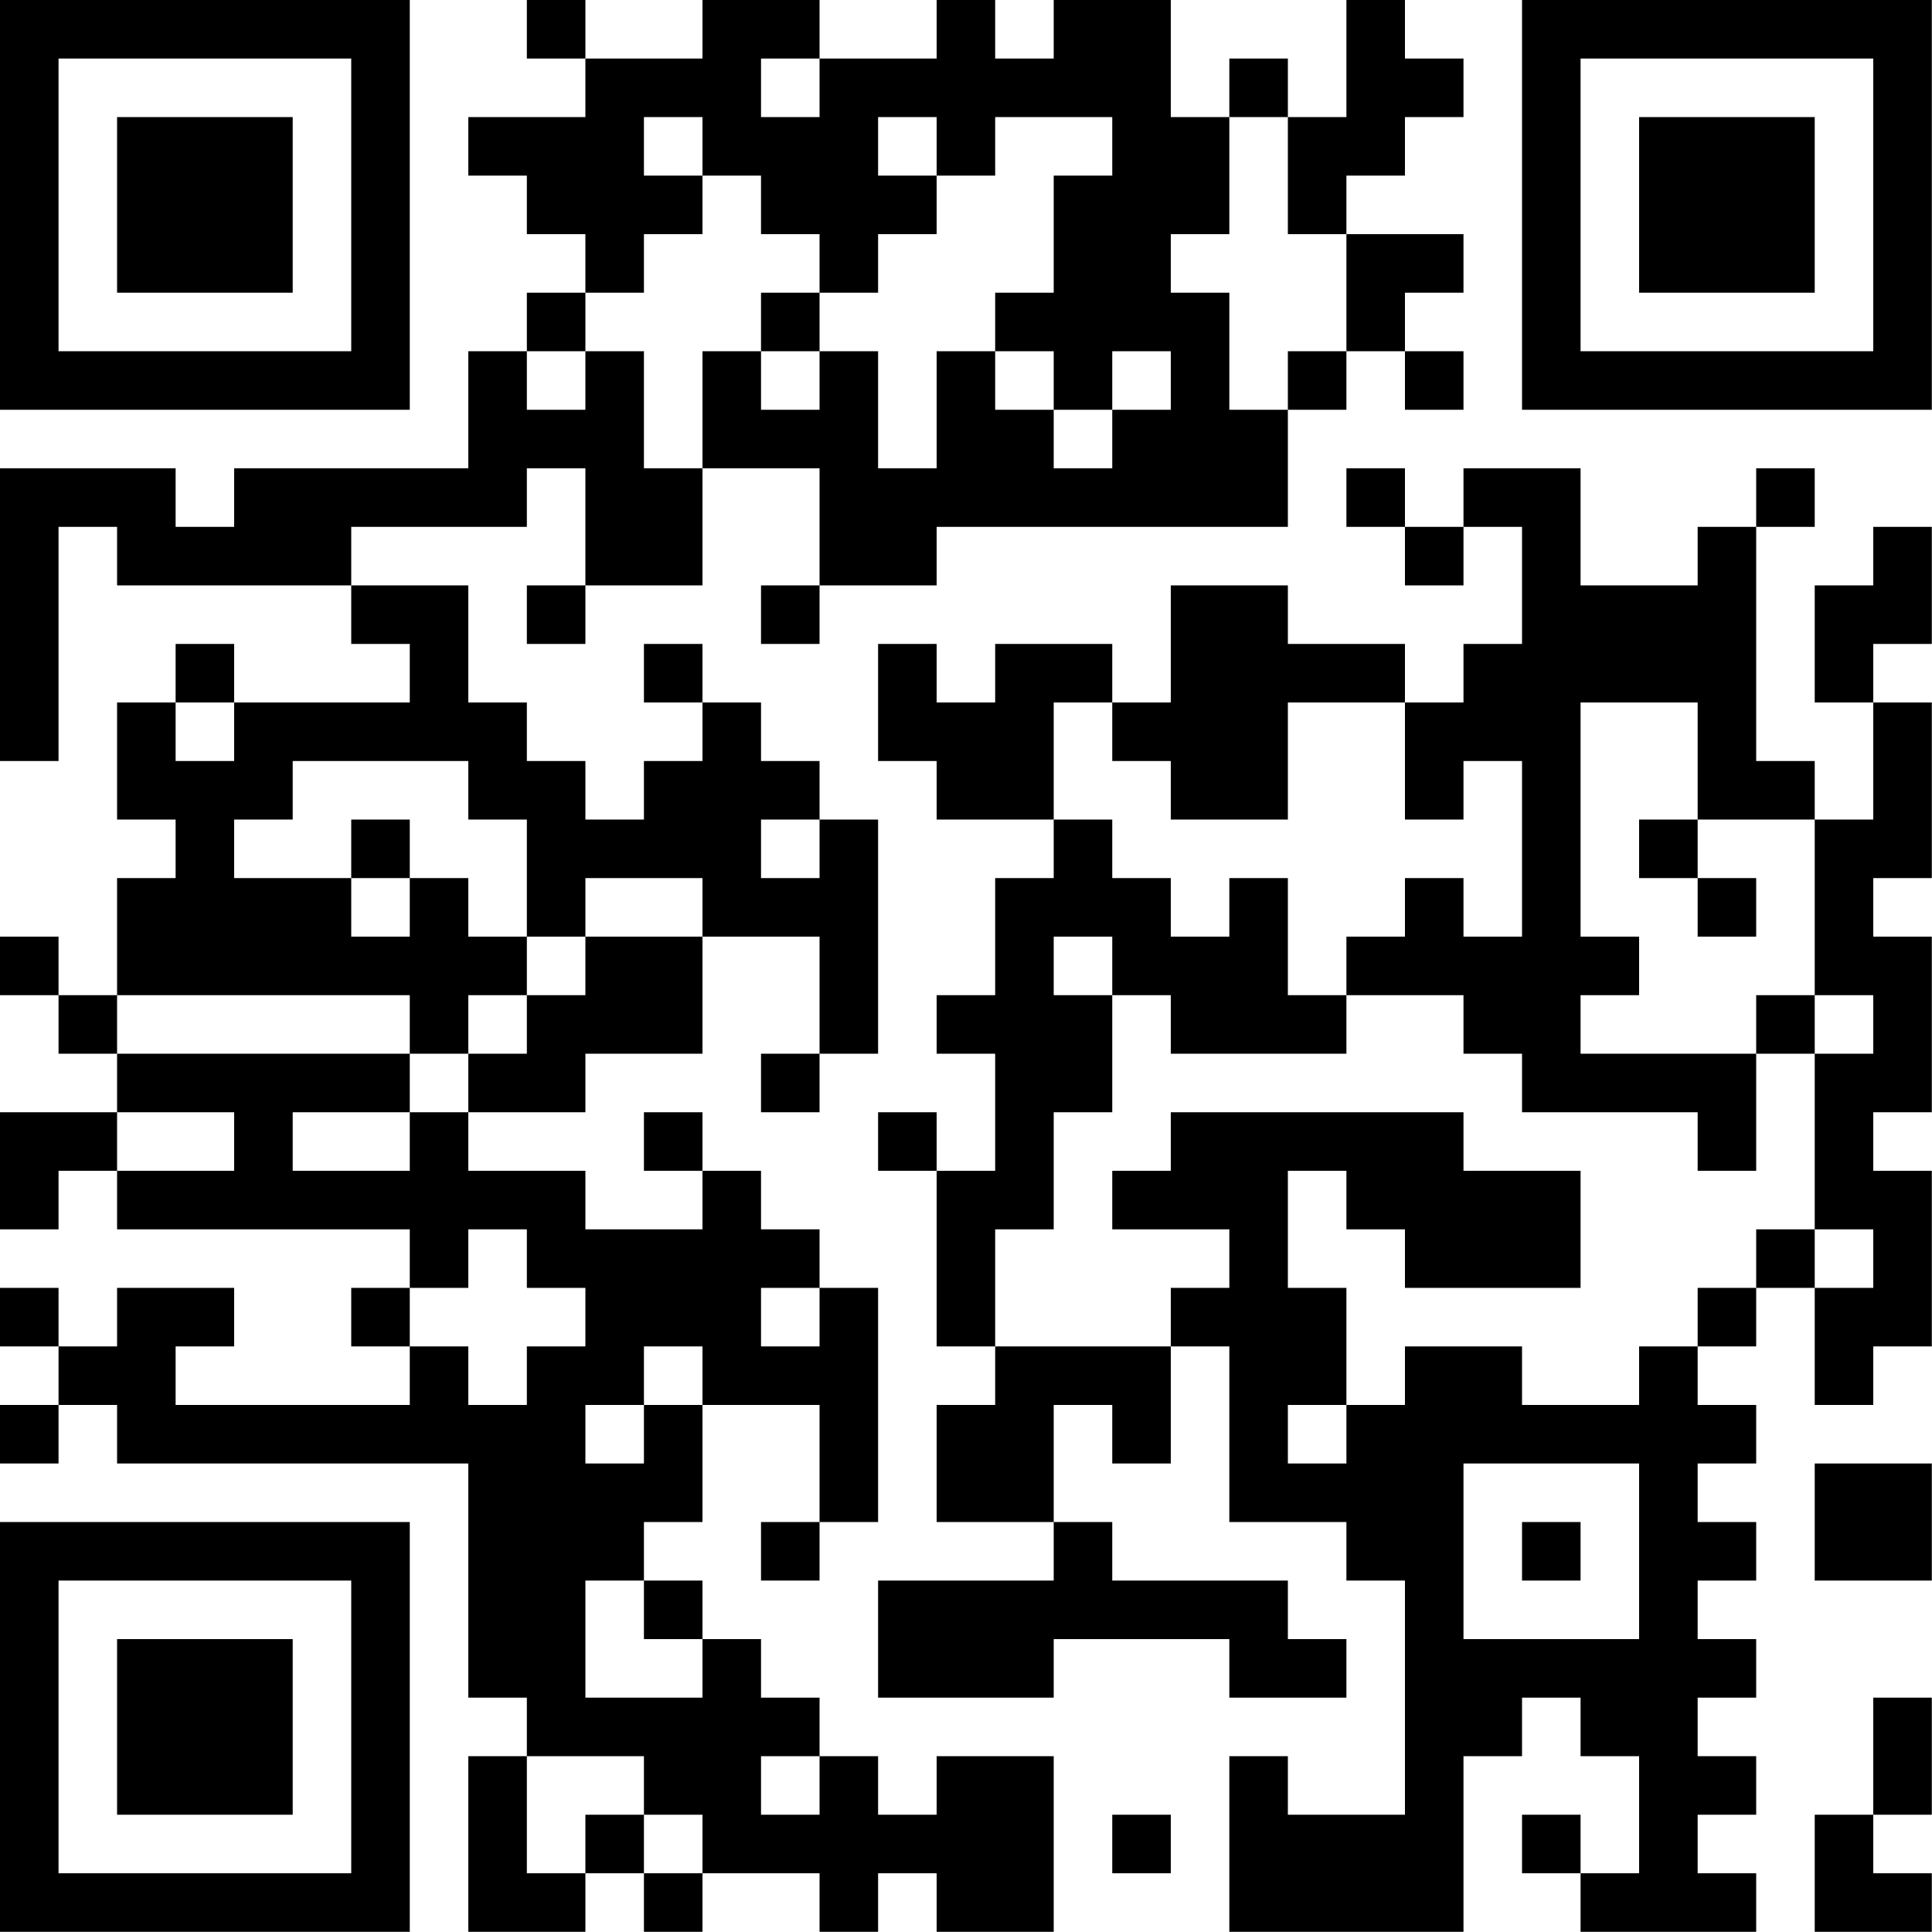 <?xml version="1.0" encoding="UTF-8"?>
<svg xmlns="http://www.w3.org/2000/svg" version="1.1" width="100" height="100" viewBox="0 0 100 100"><rect x="0" y="0" width="100" height="100" fill="#ffffff"/><g transform="scale(3.03)"><g transform="translate(0,0)"><path fill-rule="evenodd" d="M9 0L9 1L10 1L10 2L8 2L8 3L9 3L9 4L10 4L10 5L9 5L9 6L8 6L8 8L4 8L4 9L3 9L3 8L0 8L0 13L1 13L1 9L2 9L2 10L6 10L6 11L7 11L7 12L4 12L4 11L3 11L3 12L2 12L2 14L3 14L3 15L2 15L2 17L1 17L1 16L0 16L0 17L1 17L1 18L2 18L2 19L0 19L0 21L1 21L1 20L2 20L2 21L7 21L7 22L6 22L6 23L7 23L7 24L3 24L3 23L4 23L4 22L2 22L2 23L1 23L1 22L0 22L0 23L1 23L1 24L0 24L0 25L1 25L1 24L2 24L2 25L8 25L8 29L9 29L9 30L8 30L8 33L10 33L10 32L11 32L11 33L12 33L12 32L14 32L14 33L15 33L15 32L16 32L16 33L18 33L18 30L16 30L16 31L15 31L15 30L14 30L14 29L13 29L13 28L12 28L12 27L11 27L11 26L12 26L12 24L14 24L14 26L13 26L13 27L14 27L14 26L15 26L15 22L14 22L14 21L13 21L13 20L12 20L12 19L11 19L11 20L12 20L12 21L10 21L10 20L8 20L8 19L10 19L10 18L12 18L12 16L14 16L14 18L13 18L13 19L14 19L14 18L15 18L15 14L14 14L14 13L13 13L13 12L12 12L12 11L11 11L11 12L12 12L12 13L11 13L11 14L10 14L10 13L9 13L9 12L8 12L8 10L6 10L6 9L9 9L9 8L10 8L10 10L9 10L9 11L10 11L10 10L12 10L12 8L14 8L14 10L13 10L13 11L14 11L14 10L16 10L16 9L22 9L22 7L23 7L23 6L24 6L24 7L25 7L25 6L24 6L24 5L25 5L25 4L23 4L23 3L24 3L24 2L25 2L25 1L24 1L24 0L23 0L23 2L22 2L22 1L21 1L21 2L20 2L20 0L18 0L18 1L17 1L17 0L16 0L16 1L14 1L14 0L12 0L12 1L10 1L10 0ZM13 1L13 2L14 2L14 1ZM11 2L11 3L12 3L12 4L11 4L11 5L10 5L10 6L9 6L9 7L10 7L10 6L11 6L11 8L12 8L12 6L13 6L13 7L14 7L14 6L15 6L15 8L16 8L16 6L17 6L17 7L18 7L18 8L19 8L19 7L20 7L20 6L19 6L19 7L18 7L18 6L17 6L17 5L18 5L18 3L19 3L19 2L17 2L17 3L16 3L16 2L15 2L15 3L16 3L16 4L15 4L15 5L14 5L14 4L13 4L13 3L12 3L12 2ZM21 2L21 4L20 4L20 5L21 5L21 7L22 7L22 6L23 6L23 4L22 4L22 2ZM13 5L13 6L14 6L14 5ZM23 8L23 9L24 9L24 10L25 10L25 9L26 9L26 11L25 11L25 12L24 12L24 11L22 11L22 10L20 10L20 12L19 12L19 11L17 11L17 12L16 12L16 11L15 11L15 13L16 13L16 14L18 14L18 15L17 15L17 17L16 17L16 18L17 18L17 20L16 20L16 19L15 19L15 20L16 20L16 23L17 23L17 24L16 24L16 26L18 26L18 27L15 27L15 29L18 29L18 28L21 28L21 29L23 29L23 28L22 28L22 27L19 27L19 26L18 26L18 24L19 24L19 25L20 25L20 23L21 23L21 26L23 26L23 27L24 27L24 31L22 31L22 30L21 30L21 33L25 33L25 30L26 30L26 29L27 29L27 30L28 30L28 32L27 32L27 31L26 31L26 32L27 32L27 33L30 33L30 32L29 32L29 31L30 31L30 30L29 30L29 29L30 29L30 28L29 28L29 27L30 27L30 26L29 26L29 25L30 25L30 24L29 24L29 23L30 23L30 22L31 22L31 24L32 24L32 23L33 23L33 20L32 20L32 19L33 19L33 16L32 16L32 15L33 15L33 12L32 12L32 11L33 11L33 9L32 9L32 10L31 10L31 12L32 12L32 14L31 14L31 13L30 13L30 9L31 9L31 8L30 8L30 9L29 9L29 10L27 10L27 8L25 8L25 9L24 9L24 8ZM3 12L3 13L4 13L4 12ZM18 12L18 14L19 14L19 15L20 15L20 16L21 16L21 15L22 15L22 17L23 17L23 18L20 18L20 17L19 17L19 16L18 16L18 17L19 17L19 19L18 19L18 21L17 21L17 23L20 23L20 22L21 22L21 21L19 21L19 20L20 20L20 19L25 19L25 20L27 20L27 22L24 22L24 21L23 21L23 20L22 20L22 22L23 22L23 24L22 24L22 25L23 25L23 24L24 24L24 23L26 23L26 24L28 24L28 23L29 23L29 22L30 22L30 21L31 21L31 22L32 22L32 21L31 21L31 18L32 18L32 17L31 17L31 14L29 14L29 12L27 12L27 16L28 16L28 17L27 17L27 18L30 18L30 20L29 20L29 19L26 19L26 18L25 18L25 17L23 17L23 16L24 16L24 15L25 15L25 16L26 16L26 13L25 13L25 14L24 14L24 12L22 12L22 14L20 14L20 13L19 13L19 12ZM5 13L5 14L4 14L4 15L6 15L6 16L7 16L7 15L8 15L8 16L9 16L9 17L8 17L8 18L7 18L7 17L2 17L2 18L7 18L7 19L5 19L5 20L7 20L7 19L8 19L8 18L9 18L9 17L10 17L10 16L12 16L12 15L10 15L10 16L9 16L9 14L8 14L8 13ZM6 14L6 15L7 15L7 14ZM13 14L13 15L14 15L14 14ZM28 14L28 15L29 15L29 16L30 16L30 15L29 15L29 14ZM30 17L30 18L31 18L31 17ZM2 19L2 20L4 20L4 19ZM8 21L8 22L7 22L7 23L8 23L8 24L9 24L9 23L10 23L10 22L9 22L9 21ZM13 22L13 23L14 23L14 22ZM11 23L11 24L10 24L10 25L11 25L11 24L12 24L12 23ZM25 25L25 28L28 28L28 25ZM31 25L31 27L33 27L33 25ZM26 26L26 27L27 27L27 26ZM10 27L10 29L12 29L12 28L11 28L11 27ZM32 29L32 31L31 31L31 33L33 33L33 32L32 32L32 31L33 31L33 29ZM9 30L9 32L10 32L10 31L11 31L11 32L12 32L12 31L11 31L11 30ZM13 30L13 31L14 31L14 30ZM19 31L19 32L20 32L20 31ZM0 0L0 7L7 7L7 0ZM1 1L1 6L6 6L6 1ZM2 2L2 5L5 5L5 2ZM26 0L26 7L33 7L33 0ZM27 1L27 6L32 6L32 1ZM28 2L28 5L31 5L31 2ZM0 26L0 33L7 33L7 26ZM1 27L1 32L6 32L6 27ZM2 28L2 31L5 31L5 28Z" fill="#000000"/></g></g></svg>
